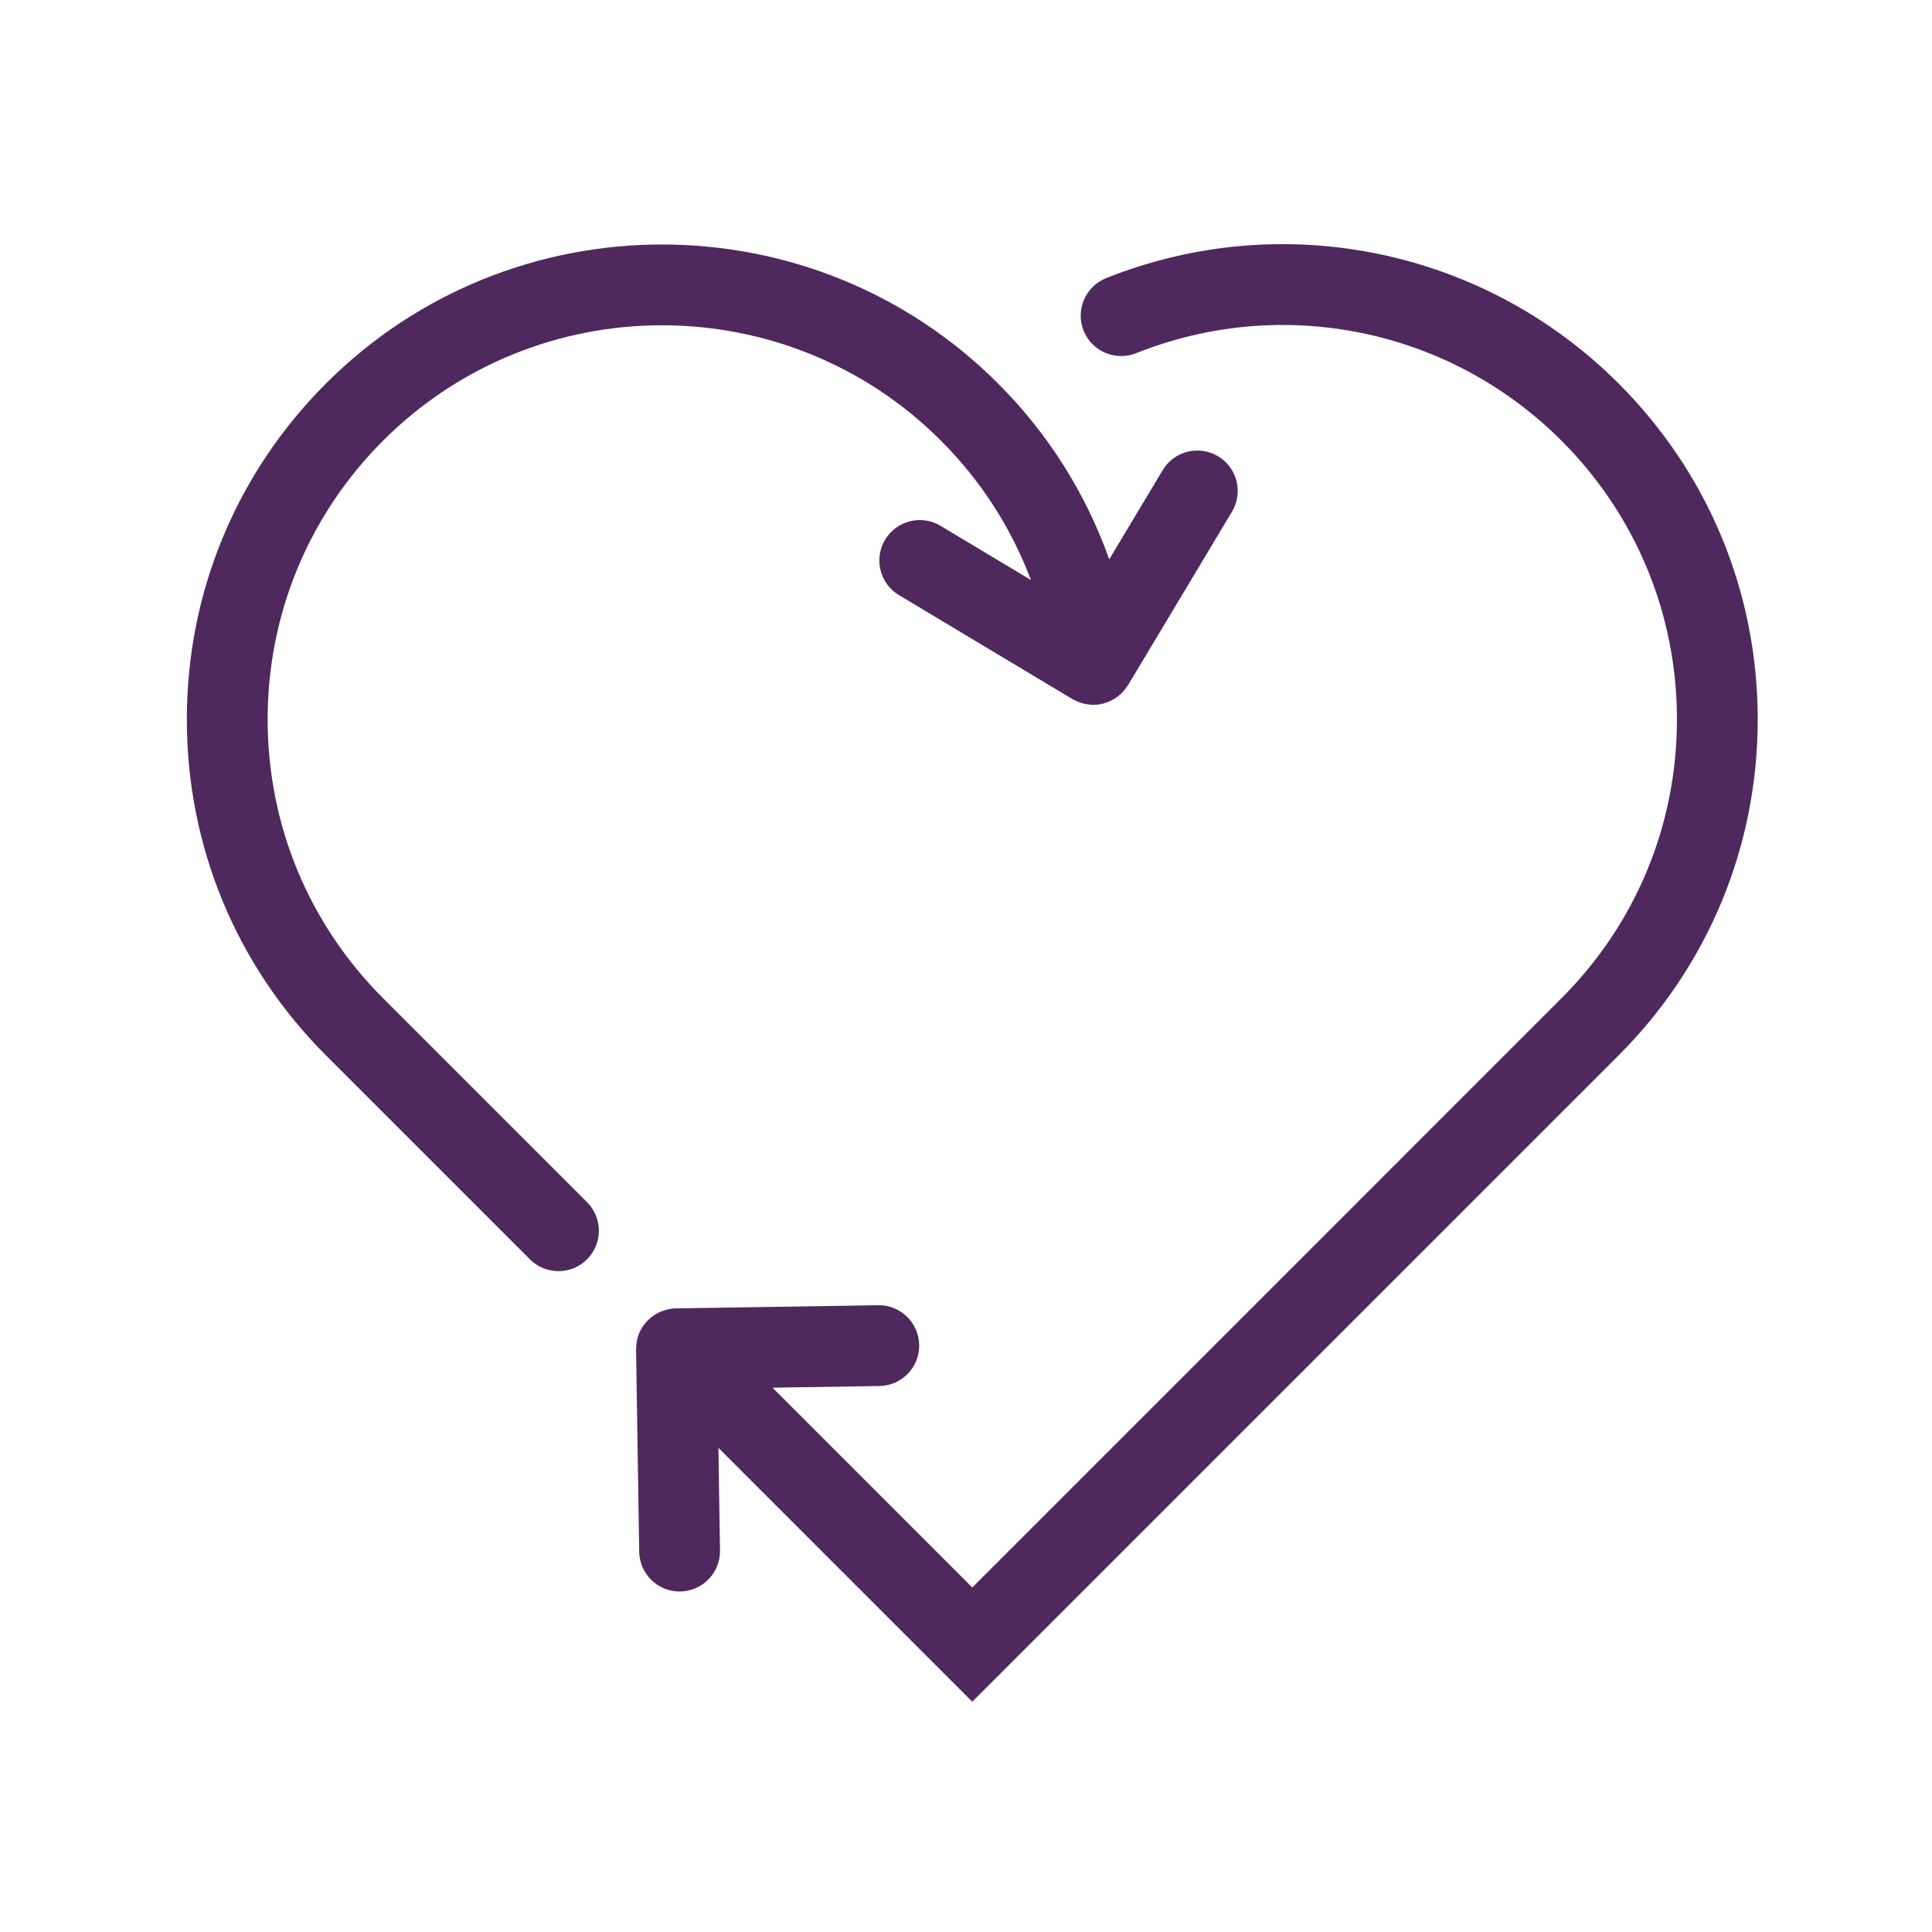 <?xml version="1.0" encoding="iso-8859-1"?>
<!-- Generator: Adobe Illustrator 24.3.0, SVG Export Plug-In . SVG Version: 6.00 Build 0)  -->
<svg version="1.1" xmlns="http://www.w3.org/2000/svg" xmlns:xlink="http://www.w3.org/1999/xlink" x="0px" y="0px"
	 viewBox="0 0 150 150" style="enable-background:new 0 0 150 150;" xml:space="preserve">
<g id="POD_x5F_Eco">
	<g>
		<path style="fill:#4F285E;" d="M29.747,77.507c-5.783-5.782-8.967-13.471-8.967-21.649s3.185-15.867,8.967-21.65
			c11.941-11.938,31.363-11.938,43.302,0c3.124,3.125,5.474,6.795,6.99,10.822l-7.016-4.206c-1.489-0.89-3.413-0.406-4.304,1.078
			c-0.891,1.486-0.408,3.413,1.078,4.304l13.473,8.077c0.029,0.017,0.062,0.023,0.092,0.039c0.434,0.243,0.922,0.382,1.438,0.395
			c0.029,0.001,0.056,0.011,0.085,0.011c0.049,0,0.097-0.016,0.146-0.018c0.083-0.004,0.164,0.004,0.248-0.007
			c0.077-0.01,0.146-0.036,0.221-0.051c0.049-0.01,0.099-0.006,0.148-0.018c0.024-0.006,0.042-0.024,0.065-0.031
			c0.357-0.098,0.682-0.254,0.972-0.459c0.039-0.027,0.076-0.053,0.114-0.082c0.29-0.224,0.533-0.496,0.728-0.804
			c0.013-0.021,0.036-0.033,0.049-0.054L95.65,39.73c0.892-1.486,0.408-3.413-1.078-4.304c-1.48-0.89-3.412-0.409-4.302,1.078
			l-4.149,6.921c-1.814-5.093-4.715-9.733-8.636-13.654c-14.382-14.384-37.789-14.386-52.173,0
			c-6.968,6.967-10.806,16.232-10.806,26.086c0,9.855,3.838,19.119,10.805,26.085l15.83,15.831c0.612,0.611,1.415,0.919,2.218,0.919
			c0.803,0,1.607-0.308,2.219-0.919c1.225-1.227,1.225-3.213-0.001-4.438L29.747,77.507z"/>
		<path style="fill:#4F285E;" d="M125.665,29.772c-10.447-10.446-26.059-13.656-39.784-8.178c-1.608,0.643-2.393,2.468-1.75,4.077
			c0.641,1.61,2.46,2.389,4.078,1.751c11.391-4.548,24.353-1.883,33.019,6.786c5.784,5.784,8.97,13.472,8.97,21.65
			s-3.186,15.868-8.97,21.649l-45.739,45.744L59.979,107.74l8.299-0.13c1.732-0.025,3.115-1.453,3.088-3.184
			c-0.027-1.716-1.425-3.09-3.136-3.09c-0.017,0-0.033,0-0.05,0.002l-15.707,0.245c-0.381,0.005-0.74,0.089-1.076,0.218
			c-0.026,0.01-0.052,0.015-0.077,0.025c-0.371,0.154-0.703,0.377-0.986,0.653c-0.009,0.009-0.021,0.011-0.03,0.02
			c-0.004,0.004-0.005,0.009-0.009,0.013c-0.289,0.292-0.523,0.639-0.681,1.025c0,0,0,0,0,0c-0.143,0.353-0.217,0.739-0.222,1.141
			c0,0.019-0.005,0.037-0.005,0.055c0,0.011-0.003,0.021-0.003,0.033l0.244,15.708c0.027,1.716,1.425,3.09,3.136,3.09
			c0.017,0,0.033,0,0.05-0.002c1.732-0.025,3.115-1.453,3.088-3.184l-0.124-7.966l19.709,19.709l50.177-50.177
			c6.968-6.968,10.805-16.232,10.805-26.087C136.471,46.004,132.634,36.739,125.665,29.772z"/>
	</g>
</g>
<g id="Layer_1">
</g>
</svg>
